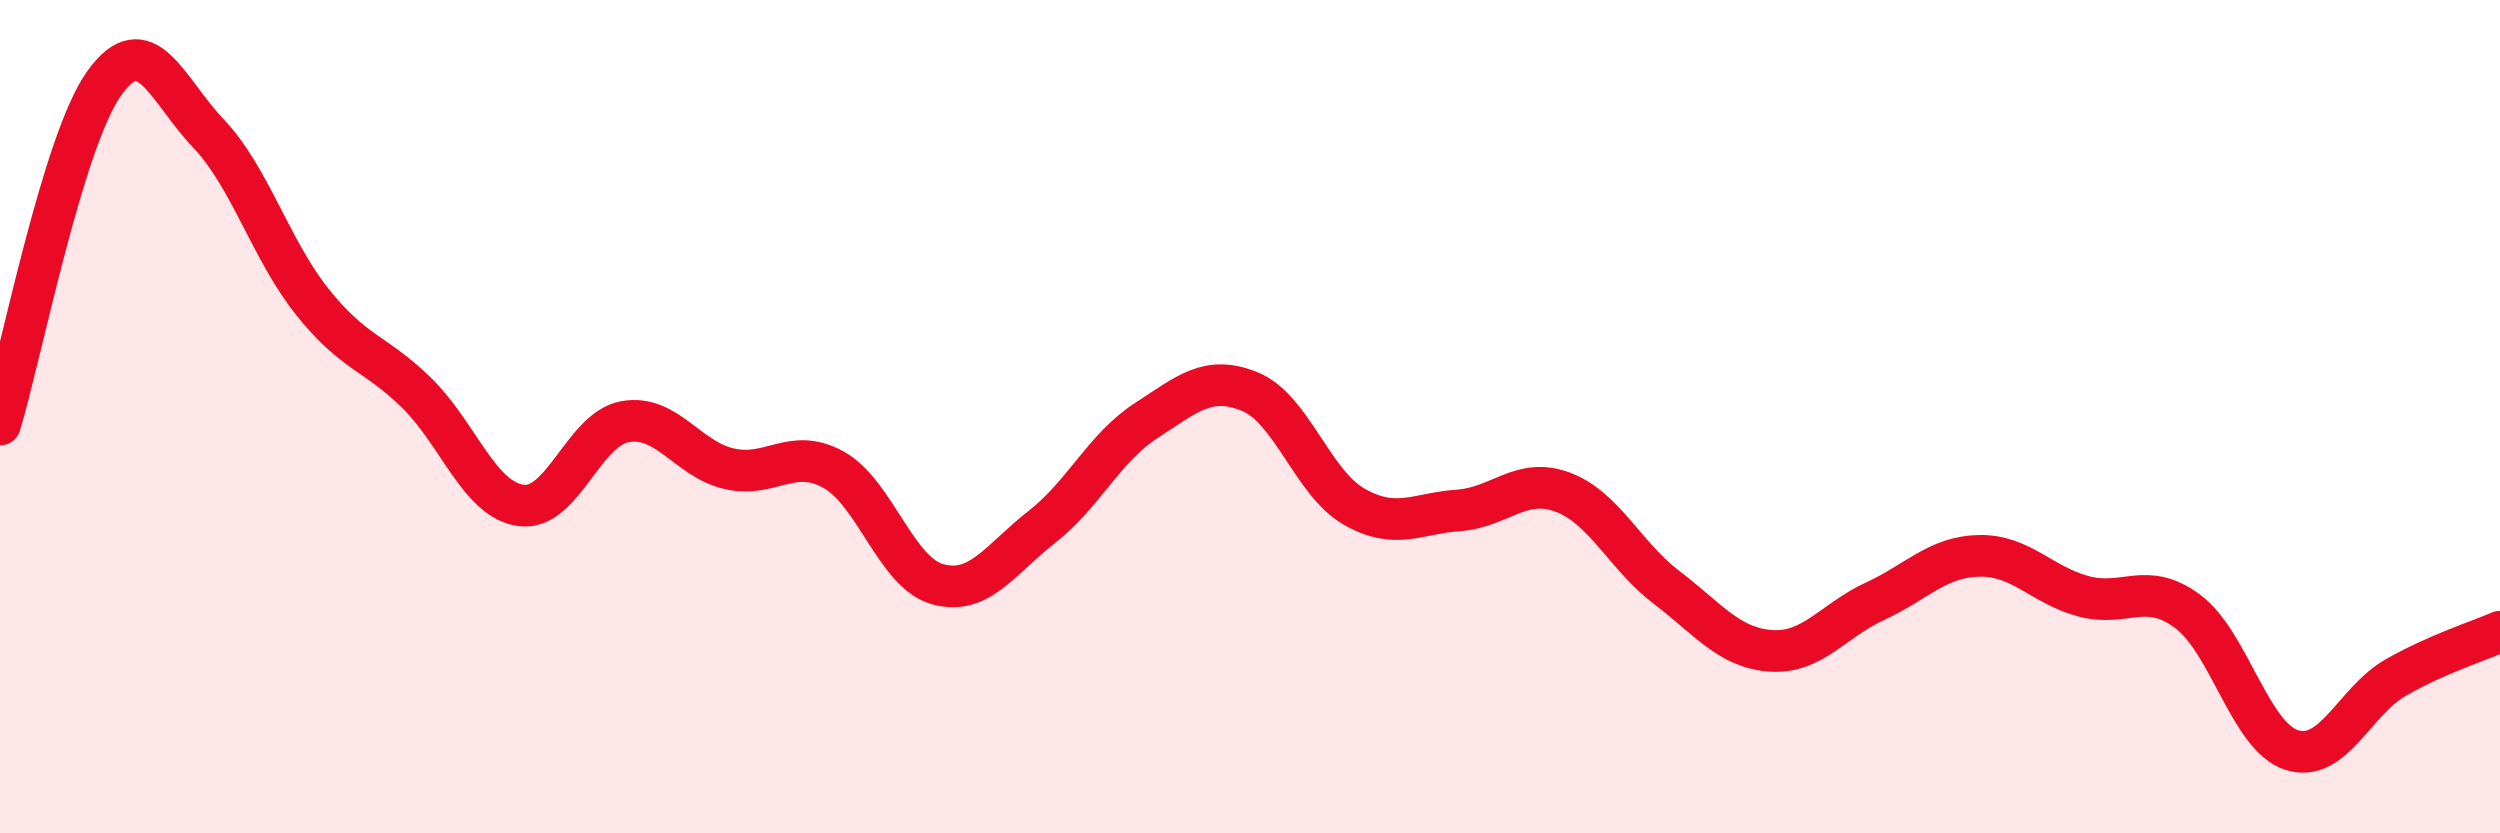 
    <svg width="60" height="20" viewBox="0 0 60 20" xmlns="http://www.w3.org/2000/svg">
      <path
        d="M 0,10.19 C 0.5,8.55 1.5,3.4 2.5,2 C 3.5,0.6 4,2.15 5,3.2 C 6,4.25 6.5,6 7.5,7.25 C 8.5,8.5 9,8.45 10,9.43 C 11,10.41 11.5,11.99 12.5,12.13 C 13.5,12.27 14,10.3 15,10.12 C 16,9.94 16.5,11.02 17.5,11.25 C 18.5,11.48 19,10.72 20,11.27 C 21,11.82 21.5,13.74 22.5,14.02 C 23.5,14.3 24,13.43 25,12.65 C 26,11.87 26.5,10.75 27.5,10.1 C 28.5,9.45 29,8.99 30,9.4 C 31,9.81 31.5,11.59 32.5,12.16 C 33.5,12.73 34,12.32 35,12.25 C 36,12.18 36.5,11.44 37.5,11.81 C 38.5,12.18 39,13.34 40,14.1 C 41,14.86 41.5,15.55 42.5,15.62 C 43.5,15.69 44,14.89 45,14.43 C 46,13.97 46.5,13.36 47.5,13.34 C 48.5,13.32 49,14.04 50,14.31 C 51,14.58 51.5,13.93 52.5,14.67 C 53.5,15.41 54,17.68 55,18 C 56,18.32 56.5,16.83 57.5,16.26 C 58.5,15.69 59.5,15.38 60,15.16L60 20L0 20Z"
        fill="#EB0A25"
        opacity="0.1"
        stroke-linecap="round"
        stroke-linejoin="round"
      />
      <path
        d="M 0,10.19 C 0.5,8.55 1.5,3.4 2.5,2 C 3.5,0.6 4,2.15 5,3.2 C 6,4.25 6.5,6 7.5,7.25 C 8.5,8.5 9,8.45 10,9.43 C 11,10.41 11.5,11.99 12.5,12.13 C 13.5,12.27 14,10.3 15,10.12 C 16,9.94 16.5,11.02 17.5,11.25 C 18.5,11.48 19,10.72 20,11.27 C 21,11.82 21.5,13.74 22.5,14.02 C 23.5,14.3 24,13.43 25,12.65 C 26,11.87 26.5,10.75 27.5,10.1 C 28.5,9.45 29,8.99 30,9.4 C 31,9.81 31.5,11.59 32.5,12.16 C 33.5,12.73 34,12.32 35,12.25 C 36,12.18 36.5,11.44 37.5,11.81 C 38.5,12.18 39,13.34 40,14.1 C 41,14.86 41.5,15.55 42.5,15.62 C 43.5,15.69 44,14.89 45,14.43 C 46,13.97 46.5,13.36 47.5,13.34 C 48.5,13.32 49,14.04 50,14.31 C 51,14.58 51.5,13.93 52.5,14.67 C 53.5,15.41 54,17.68 55,18 C 56,18.32 56.5,16.83 57.5,16.26 C 58.5,15.69 59.5,15.38 60,15.16"
        stroke="#EB0A25"
        stroke-width="1"
        fill="none"
        stroke-linecap="round"
        stroke-linejoin="round"
      />
    </svg>
  